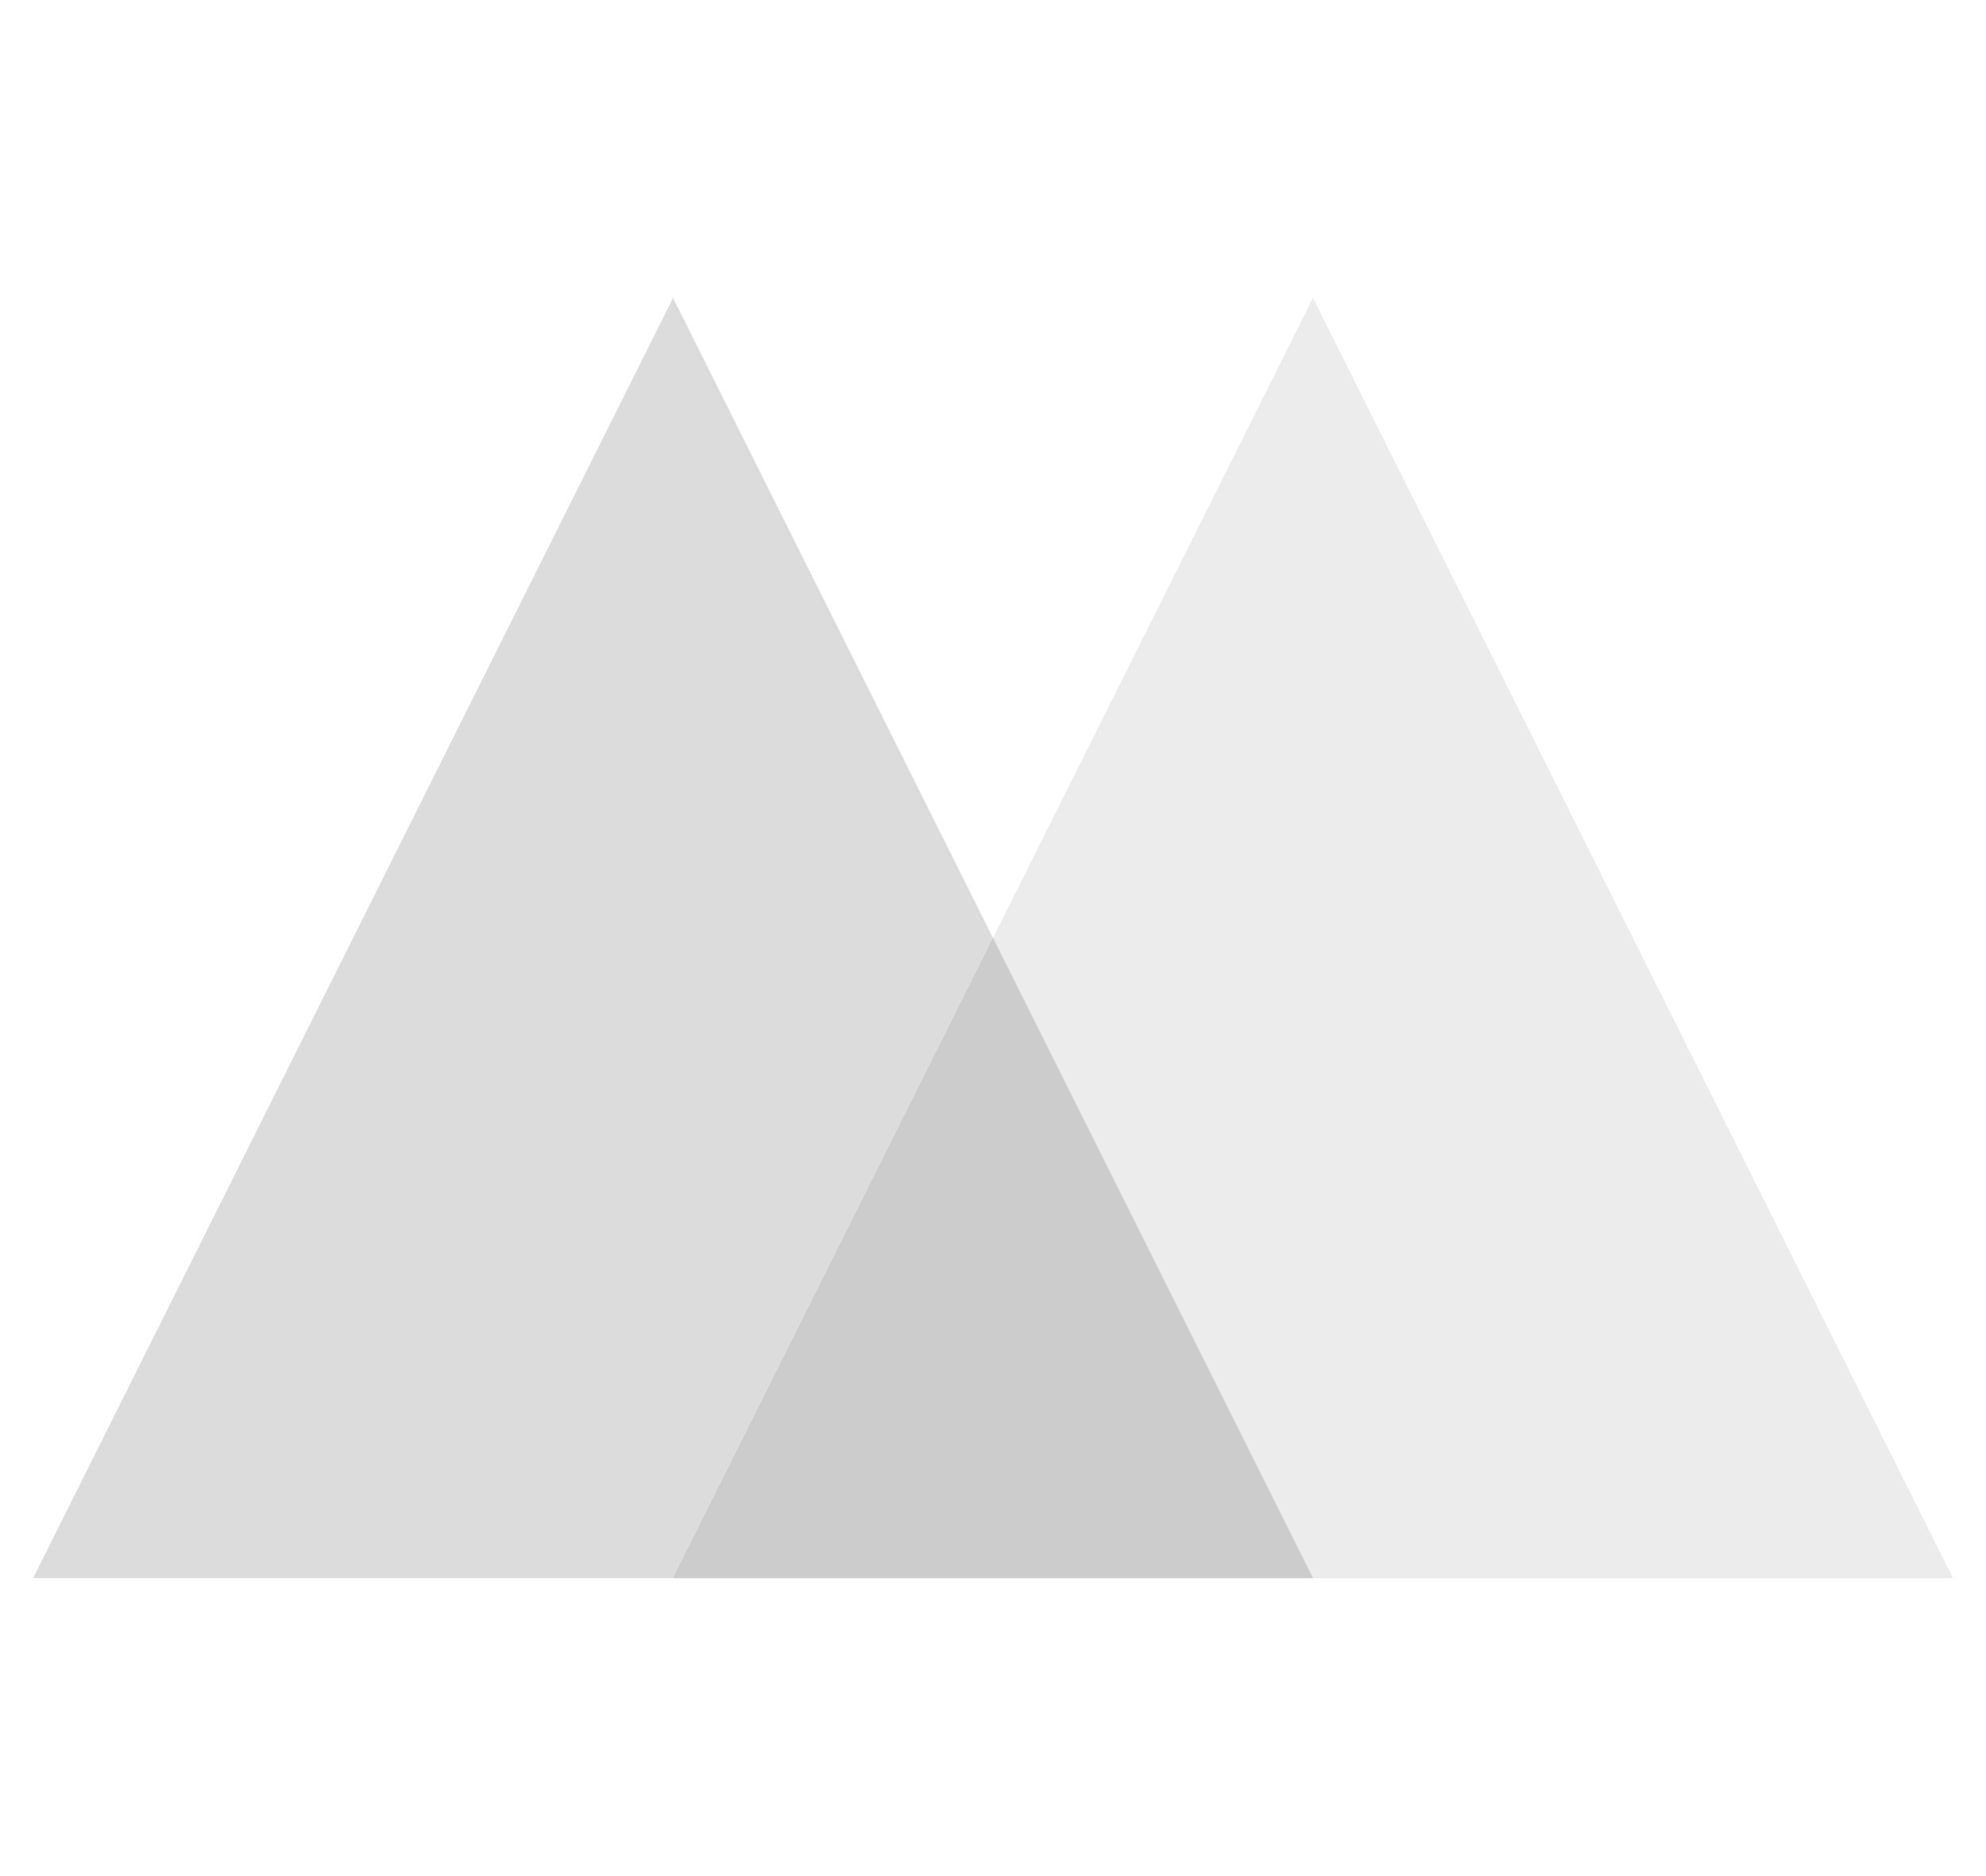 <svg width="18" height="17" viewBox="0 0 18 17" fill="none" xmlns="http://www.w3.org/2000/svg">
<g opacity="0.2">
<path opacity="0.68" d="M0.3 14.3L6.1 2.7L11.9 14.3H0.3Z" fill="black"/>
<path opacity="0.38" d="M6.1 14.3L11.9 2.7L17.7 14.3H6.1Z" fill="black"/>
<path fill-rule="evenodd" clip-rule="evenodd" d="M6.1 14.3H11.9L9 8.5L6.1 14.3Z" fill="black"/>
</g>
</svg>
